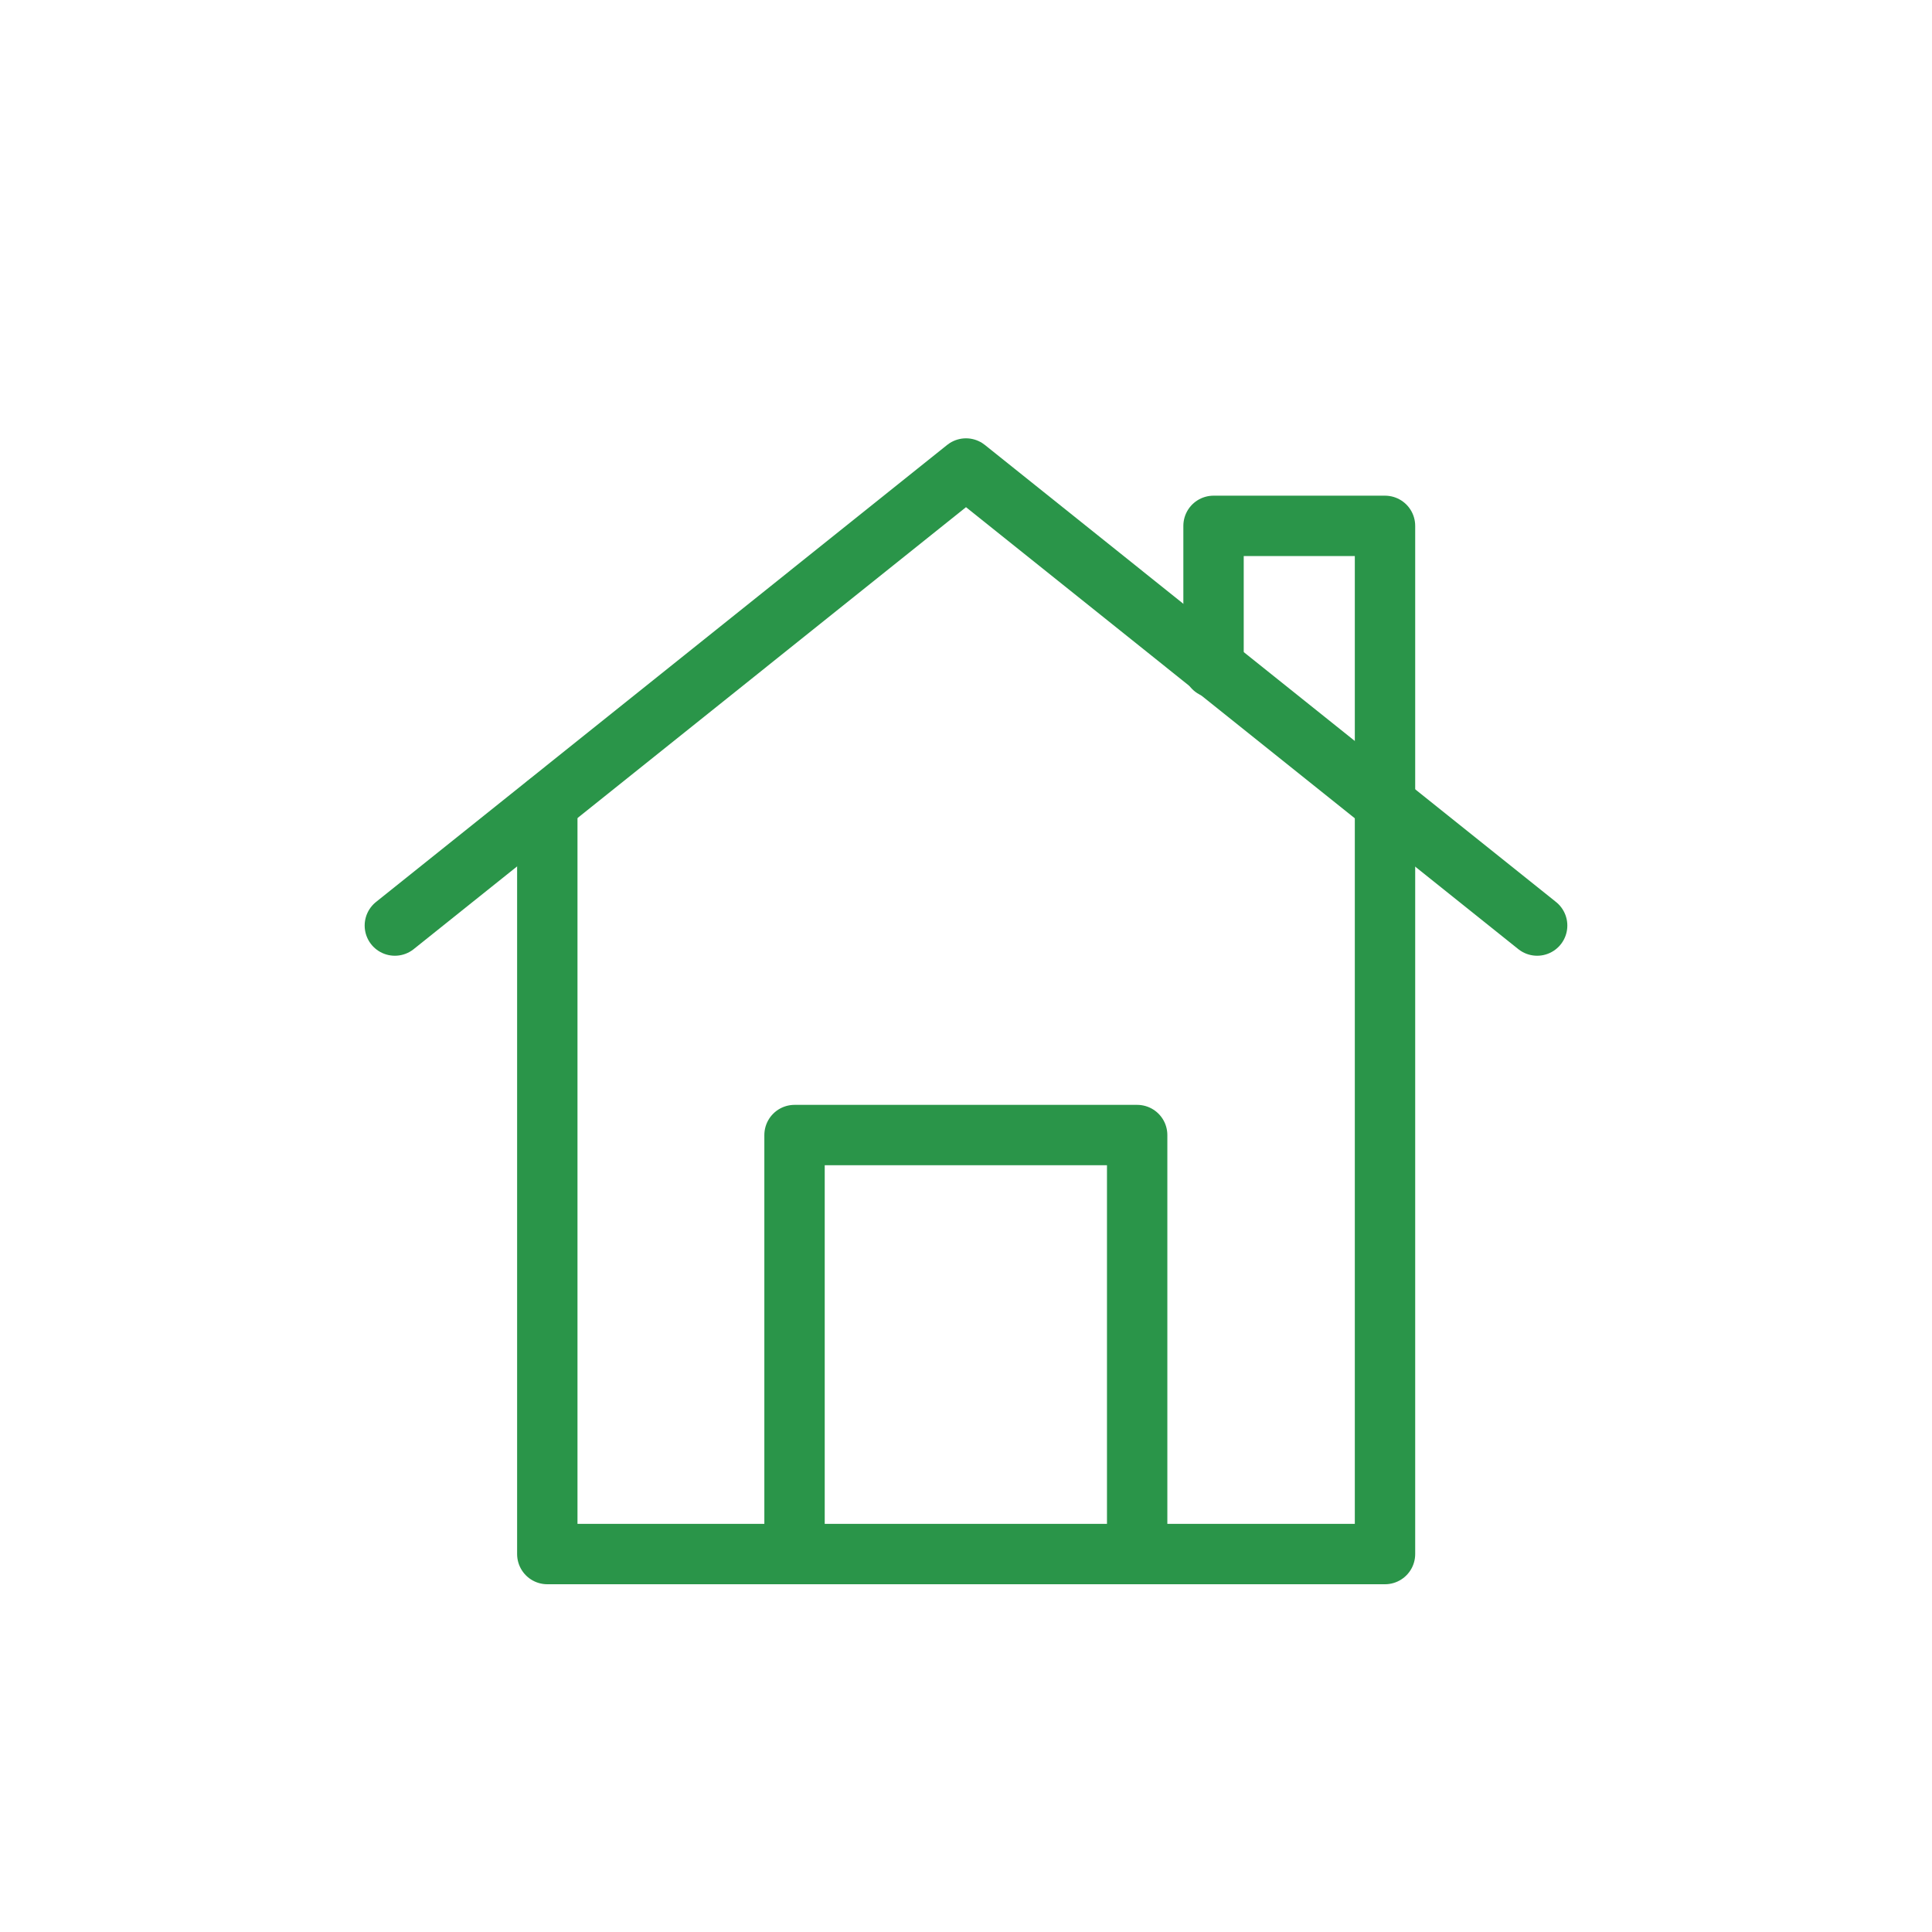 <?xml version="1.0" encoding="UTF-8"?><svg id="Laag_1" xmlns="http://www.w3.org/2000/svg" viewBox="0 0 64 64"><defs><style>.cls-1{fill:#fff;}.cls-2{fill:none;stroke:#2a9549;stroke-linecap:round;stroke-linejoin:round;stroke-width:2px;}</style></defs><rect class="cls-1" width="64" height="64"/><path class="cls-2" d="M13.08,30.66l18.92-15.14,18.92,15.14"/><path class="cls-2" d="M26.32,51.47v-13.87h11.35v13.87"/><path class="cls-2" d="M18.13,26.63v24.85h27.75V17.42h-5.68v4.7"/></svg>